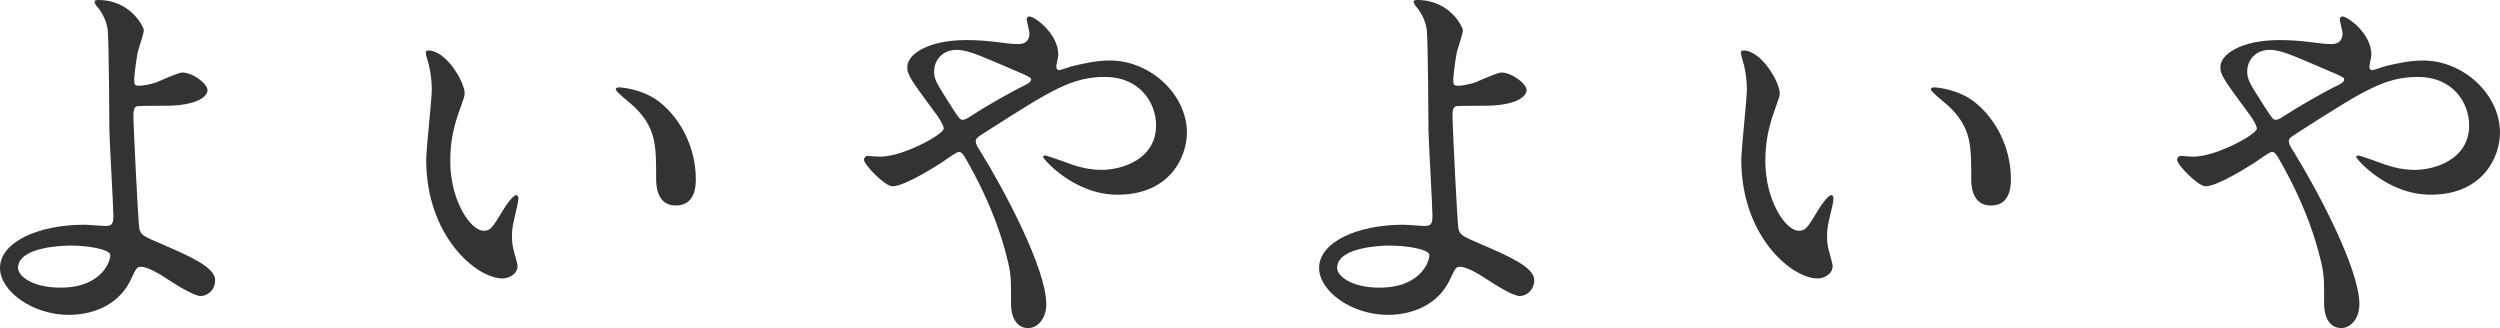 <?xml version="1.0" encoding="utf-8"?>
<!-- Generator: Adobe Illustrator 16.0.4, SVG Export Plug-In . SVG Version: 6.00 Build 0)  -->
<!DOCTYPE svg PUBLIC "-//W3C//DTD SVG 1.1//EN" "http://www.w3.org/Graphics/SVG/1.1/DTD/svg11.dtd">
<svg version="1.1" id="レイヤー_1" xmlns="http://www.w3.org/2000/svg" xmlns:xlink="http://www.w3.org/1999/xlink" x="0px"
	 y="0px" width="624.102px" height="81.905px" viewBox="263.282 816.772 624.102 81.905"
	 enable-background="new 263.282 816.772 624.102 81.905" xml:space="preserve">
<g id="レイヤー_1_1_">
	<g>
		<path fill="#333333" d="M299.184,824.273c0,0.899-1.301,4.601-1.5,5.399c-0.5,2.7-0.899,6.2-0.899,6.9
			c0,1.301,0.1,1.601,1.2,1.601c1,0,2.601-0.3,4.199-0.8c1-0.399,5.602-2.501,6.602-2.501c2.601,0,6.3,2.801,6.3,4.4
			c0,1.5-2.399,3.899-10.6,3.899c-0.201,0-6.701,0-6.9,0.102c-0.801,0.198-1,0.8-1,2.7c0,1.898,1.199,26.9,1.5,28
			c0.399,1.5,1,1.802,6.199,4.002c6.201,2.698,12.701,5.5,12.701,8.699c0,2.7-2.101,4-3.601,4c-1.801,0-6.601-3.1-9.201-4.8
			c-1.5-1-4.199-2.501-5.699-2.501c-1,0-1.2,0.301-2.5,3.102c-3.9,8.301-12.7,8.899-15.501,8.899c-9.201,0-17.201-6-17.201-11.7
			c0-6.5,9.601-10.801,21.002-10.801c0.899,0,4.5,0.3,5.199,0.3c1.5,0,2.101-0.2,2.101-2.499c0-2.5-1-19.103-1-21.603
			c0-0.8-0.101-21.201-0.399-24.701c-0.201-1.801-1-4-2.701-6.001c-0.1-0.1-0.6-0.699-0.6-1.199c0-0.399,0.7-0.399,0.9-0.399
			C296.084,816.773,299.184,823.674,299.184,824.273z M280.883,878.077c-1,0-13.102,0.1-13.102,5.601c0,1.899,3.4,4.9,10.602,4.9
			c10.9,0,12.7-7.4,12.4-8.301C290.383,878.979,285.283,878.077,280.883,878.077z"/>
		<path fill="#333333" d="M379.281,840.075c0,0.8-0.199,1.1-1.199,4c-1.4,3.899-2.4,7.601-2.4,12.899
			c0,10.102,5.2,17.401,8.302,17.401c1.698,0,2.1-0.5,5.1-5.5c0.6-1.001,2.301-3.399,3.101-3.399c0.301,0,0.5,0.398,0.5,0.799
			c0,0.401-0.199,1.701-0.3,2c-1.101,4.602-1.301,5.501-1.301,7.602c0,1.7,0.301,3,0.601,4c0.301,1.102,0.801,2.801,0.801,3.301
			c0,2-2.101,3.101-3.802,3.101c-6.399,0-19-10.5-19-29.603c0-2.8,1.399-15.101,1.399-17.701c0-2-0.399-4.699-0.7-5.8
			c-0.699-2.501-0.8-2.801-0.8-3.399c0-0.301,0.399-0.4,0.601-0.4C374.781,829.374,379.281,837.375,379.281,840.075z
			 M428.084,842.375c5.102,4.102,8.901,11.2,8.901,19.102c0,1.899-0.2,6.601-5.001,6.601c-4.9,0-4.9-5.4-4.9-6.7
			c0-8.301,0-12.501-5.3-17.801c-0.8-0.801-4.8-3.9-4.8-4.5c0-0.301,0.398-0.501,0.899-0.501
			C417.984,838.574,423.784,838.875,428.084,842.375z"/>
		<path fill="#333333" d="M483.081,855.876c5.7,0,15.801-5.601,15.801-7.001c0-0.7-0.898-2.2-1.601-3.2
			c-6.699-9.101-7.5-10.101-7.5-12.2c0-3.199,5.301-6.699,14.701-6.699c3.1,0,5.5,0.198,9.301,0.698
			c2.1,0.302,3.399,0.302,3.699,0.302c1.7,0,2.801-0.802,2.801-2.7c0-0.5-0.7-3.001-0.7-3.501c0-0.399,0.3-0.699,0.7-0.699
			c1.2,0,7.201,4.2,7.201,9.602c0,0.5-0.501,2.398-0.501,2.898c0,0.301,0.101,0.9,0.699,0.9c0.5,0,2.5-0.801,3-0.9
			c2.7-0.699,6.302-1.5,9.701-1.5c10.101,0,19.201,8.501,19.201,18.001c0,6.001-4.201,15.501-17.301,15.501
			c-11.002,0-18.603-9-18.603-9.4c0-0.3,0.301-0.398,0.601-0.398c0.2,0,3.601,1.199,4.2,1.398c2.899,1.102,6,2.2,9.801,2.2
			c5.199,0,13.601-2.7,13.601-11.101c0-5.9-4.3-12.102-12.7-12.102c-8.301,0-13.501,3.301-29.302,13.4c-3,1.9-3,2-3,2.7
			c0,0.601,0.3,1.2,1.101,2.399c6,9.7,16.5,29.402,16.5,38.202c0,3.9-2.398,6.001-4.5,6.001c-3,0-4.3-2.899-4.3-5.899
			c0-7.001,0-7.701-1.101-12.001c-0.7-2.801-3.102-12.201-10.501-24.901c-0.4-0.601-0.8-1.2-1.4-1.2c-0.5,0-2.8,1.6-4.198,2.6
			c-1.102,0.701-9.302,6.002-12.401,6.002c-1.899,0-7.102-5.4-7.102-6.602c0-0.6,0.5-1,0.9-1S481.781,855.876,483.081,855.876z
			 M496.482,834.574c0,2,0.398,2.699,4.5,9.101c1.8,2.7,1.899,3,2.698,3c0.701,0,1.602-0.698,2.4-1.198
			c2.701-1.802,9.801-5.9,13.201-7.502c1-0.5,1.399-0.899,1.399-1.399c0-0.399-0.301-0.601-3.101-1.8
			c-9.501-4.102-11.401-4.9-13.901-5.4C498.882,828.475,496.482,831.674,496.482,834.574z"/>
		<path fill="#333333" d="M628.483,824.273c0,0.899-1.301,4.601-1.5,5.399c-0.5,2.7-0.9,6.2-0.9,6.9c0,1.301,0.101,1.601,1.2,1.601
			c1,0,2.6-0.3,4.2-0.8c1-0.399,5.601-2.501,6.601-2.501c2.6,0,6.301,2.801,6.301,4.4c0,1.5-2.399,3.899-10.602,3.899
			c-0.199,0-6.699,0-6.9,0.102c-0.8,0.198-1,0.8-1,2.7c0,1.898,1.201,26.9,1.5,28c0.4,1.5,1,1.802,6.201,4.002
			c6.2,2.698,12.701,5.5,12.701,8.699c0,2.7-2.103,4-3.603,4c-1.799,0-6.6-3.1-9.198-4.8c-1.501-1-4.201-2.501-5.701-2.501
			c-1,0-1.2,0.301-2.5,3.102c-3.9,8.301-12.701,8.899-15.501,8.899c-9.2,0-17.201-6-17.201-11.7c0-6.5,9.601-10.801,21.001-10.801
			c0.9,0,4.5,0.3,5.201,0.3c1.5,0,2.1-0.2,2.1-2.499c0-2.5-1-19.103-1-21.603c0-0.8-0.1-21.201-0.399-24.701
			c-0.199-1.801-1-4-2.699-6.001c-0.102-0.1-0.602-0.699-0.602-1.199c0-0.399,0.7-0.399,0.899-0.399
			C625.383,816.773,628.483,823.674,628.483,824.273z M610.182,878.077c-1,0-13.1,0.1-13.1,5.601c0,1.899,3.399,4.9,10.6,4.9
			c10.9,0,12.701-7.4,12.401-8.301C619.683,878.979,614.582,878.077,610.182,878.077z"/>
		<path fill="#333333" d="M707.582,840.075c0,0.8-0.2,1.1-1.2,4c-1.398,3.899-2.398,7.601-2.398,12.899
			c0,10.102,5.198,17.401,8.3,17.401c1.7,0,2.101-0.5,5.101-5.5c0.601-1.001,2.3-3.399,3.101-3.399c0.301,0,0.5,0.398,0.5,0.799
			c0,0.401-0.199,1.701-0.301,2c-1.101,4.602-1.3,5.501-1.3,7.602c0,1.7,0.3,3,0.601,4c0.301,1.102,0.801,2.801,0.801,3.301
			c0,2-2.102,3.101-3.801,3.101c-6.4,0-19.001-10.5-19.001-29.603c0-2.8,1.398-15.101,1.398-17.701c0-2-0.398-4.699-0.699-5.8
			c-0.699-2.501-0.801-2.801-0.801-3.399c0-0.301,0.4-0.4,0.602-0.4C703.082,829.374,707.582,837.375,707.582,840.075z
			 M756.385,842.375c5.102,4.102,8.9,11.2,8.9,19.102c0,1.899-0.199,6.601-5,6.601c-4.9,0-4.9-5.4-4.9-6.7
			c0-8.301,0-12.501-5.301-17.801c-0.799-0.801-4.8-3.9-4.8-4.5c0-0.301,0.398-0.501,0.898-0.501
			C746.284,838.574,752.084,838.875,756.385,842.375z"/>
		<path fill="#333333" d="M810.881,855.876c5.7,0,15.801-5.601,15.801-7.001c0-0.7-0.899-2.2-1.6-3.2
			c-6.701-9.101-7.501-10.101-7.501-12.2c0-3.199,5.3-6.699,14.701-6.699c3.101,0,5.5,0.198,9.3,0.698
			c2.102,0.302,3.4,0.302,3.701,0.302c1.699,0,2.8-0.802,2.8-2.7c0-0.5-0.7-3.001-0.7-3.501c0-0.399,0.301-0.699,0.7-0.699
			c1.2,0,7.2,4.2,7.2,9.602c0,0.5-0.5,2.398-0.5,2.898c0,0.301,0.1,0.9,0.7,0.9c0.5,0,2.5-0.801,3.001-0.9
			c2.698-0.699,6.3-1.5,9.698-1.5c10.103,0,19.201,8.501,19.201,18.001c0,6.001-4.198,15.501-17.301,15.501
			c-11,0-18.601-9-18.601-9.4c0-0.3,0.3-0.398,0.601-0.398c0.199,0,3.6,1.199,4.199,1.398c2.899,1.102,6,2.2,9.801,2.2
			c5.201,0,13.602-2.7,13.602-11.101c0-5.9-4.301-12.102-12.7-12.102c-8.302,0-13.502,3.301-29.304,13.4c-3,1.9-3,2-3,2.7
			c0,0.601,0.302,1.2,1.102,2.399c6.001,9.7,16.501,29.402,16.501,38.202c0,3.9-2.4,6.001-4.5,6.001c-3,0-4.301-2.899-4.301-5.899
			c0-7.001,0-7.701-1.101-12.001c-0.7-2.801-3.1-12.201-10.501-24.901c-0.398-0.601-0.8-1.2-1.398-1.2c-0.5,0-2.802,1.6-4.201,2.6
			c-1.101,0.701-9.301,6.002-12.4,6.002c-1.9,0-7.101-5.4-7.101-6.602c0-0.6,0.501-1,0.899-1
			C808.079,855.676,809.58,855.876,810.881,855.876z M824.281,834.574c0,2,0.399,2.699,4.5,9.101c1.801,2.7,1.899,3,2.701,3
			c0.698,0,1.6-0.698,2.399-1.198c2.699-1.802,9.8-5.9,13.2-7.502c1-0.5,1.398-0.899,1.398-1.399c0-0.399-0.299-0.601-3.1-1.8
			c-9.5-4.102-11.4-4.9-13.9-5.4C826.682,828.475,824.281,831.674,824.281,834.574z"/>
	</g>
</g>
</svg>

